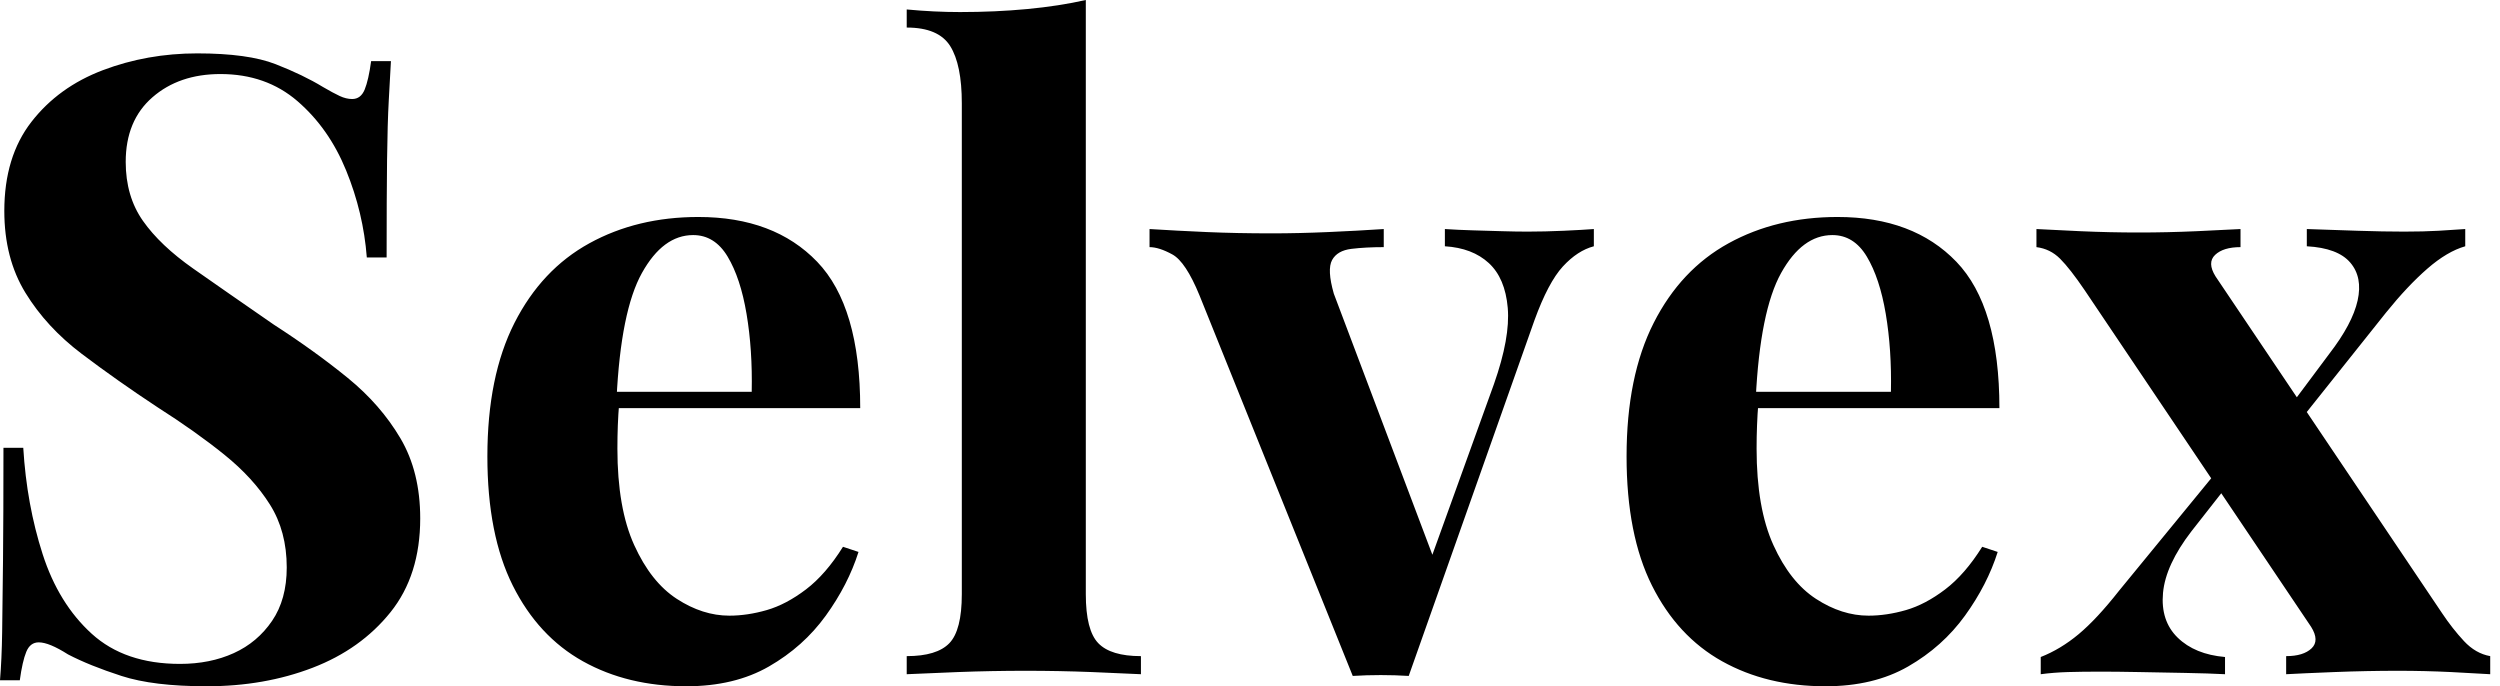 <svg baseProfile="full" height="28" version="1.1" viewBox="0 0 102 28" width="102" xmlns="http://www.w3.org/2000/svg" xmlns:ev="http://www.w3.org/2001/xml-events" xmlns:xlink="http://www.w3.org/1999/xlink"><defs /><g><path d="M9.977 2.178Q12.05 2.178 13.174 2.617Q14.299 3.056 15.107 3.548Q15.528 3.794 15.792 3.917Q16.055 4.04 16.301 4.04Q16.652 4.04 16.811 3.654Q16.969 3.267 17.074 2.494H17.882Q17.847 3.162 17.794 4.093Q17.742 5.024 17.724 6.535Q17.706 8.045 17.706 10.504H16.898Q16.758 8.678 16.055 6.956Q15.353 5.235 14.07 4.128Q12.788 3.021 10.926 3.021Q9.24 3.021 8.151 3.97Q7.061 4.918 7.061 6.605Q7.061 8.01 7.764 9.011Q8.467 10.013 9.819 10.961Q11.172 11.91 13.104 13.245Q14.79 14.334 16.125 15.423Q17.46 16.512 18.269 17.882Q19.077 19.252 19.077 21.149Q19.077 23.468 17.864 24.979Q16.652 26.489 14.685 27.245Q12.718 28.0 10.364 28.0Q8.186 28.0 6.886 27.578Q5.586 27.157 4.708 26.7Q3.935 26.208 3.513 26.208Q3.162 26.208 3.004 26.595Q2.846 26.981 2.74 27.754H1.932Q2.003 26.911 2.02 25.787Q2.038 24.662 2.055 22.853Q2.073 21.044 2.073 18.269H2.881Q3.021 20.587 3.671 22.607Q4.321 24.627 5.674 25.857Q7.026 27.087 9.275 27.087Q10.504 27.087 11.471 26.647Q12.437 26.208 13.034 25.33Q13.631 24.452 13.631 23.152Q13.631 21.676 12.946 20.587Q12.261 19.498 11.084 18.55Q9.907 17.601 8.361 16.617Q6.71 15.528 5.27 14.439Q3.829 13.35 2.969 11.945Q2.108 10.54 2.108 8.607Q2.108 6.394 3.215 4.971Q4.321 3.548 6.13 2.863Q7.94 2.178 9.977 2.178Z M30.424 8.853Q33.516 8.853 35.272 10.68Q37.029 12.507 37.029 16.652H25.471L25.4 15.985H32.602Q32.637 14.263 32.391 12.806Q32.146 11.348 31.619 10.469Q31.092 9.591 30.213 9.591Q28.984 9.591 28.123 11.137Q27.262 12.683 27.087 16.266L27.192 16.477Q27.157 16.898 27.139 17.355Q27.122 17.812 27.122 18.304Q27.122 20.728 27.807 22.238Q28.492 23.749 29.546 24.434Q30.6 25.119 31.689 25.119Q32.427 25.119 33.217 24.891Q34.008 24.662 34.816 24.048Q35.624 23.433 36.326 22.309L36.959 22.519Q36.537 23.854 35.624 25.119Q34.71 26.384 33.305 27.192Q31.9 28.0 29.932 28.0Q27.543 28.0 25.716 26.981Q23.89 25.962 22.853 23.89Q21.817 21.817 21.817 18.62Q21.817 15.353 22.923 13.174Q24.03 10.996 25.98 9.925Q27.93 8.853 30.424 8.853Z M46.233 0.0V24.241Q46.233 25.716 46.743 26.243Q47.252 26.77 48.482 26.77V27.508Q47.814 27.473 46.479 27.42Q45.144 27.368 43.774 27.368Q42.404 27.368 41.016 27.42Q39.629 27.473 38.926 27.508V26.77Q40.156 26.77 40.665 26.243Q41.174 25.716 41.174 24.241V4.216Q41.174 2.635 40.7 1.88Q40.226 1.124 38.926 1.124V0.386Q40.05 0.492 41.104 0.492Q42.545 0.492 43.844 0.369Q45.144 0.246 46.233 0.0Z M66.961 9.345V10.048Q66.294 10.223 65.696 10.873Q65.099 11.523 64.537 13.069L59.408 27.578Q58.846 27.543 58.266 27.543Q57.686 27.543 57.124 27.578L50.871 12.05Q50.309 10.68 49.764 10.381Q49.22 10.083 48.833 10.083V9.345Q49.957 9.415 51.169 9.468Q52.381 9.521 53.822 9.521Q54.911 9.521 56.123 9.468Q57.335 9.415 58.389 9.345V10.083Q57.651 10.083 57.072 10.153Q56.492 10.223 56.281 10.61Q56.07 10.996 56.351 11.98L60.462 22.871L60.11 23.363L62.886 15.669Q63.553 13.772 63.448 12.56Q63.343 11.348 62.675 10.733Q62.008 10.118 60.883 10.048V9.345Q61.41 9.38 62.025 9.398Q62.64 9.415 63.22 9.433Q63.799 9.45 64.256 9.45Q64.959 9.45 65.731 9.415Q66.504 9.38 66.961 9.345Z M76.903 8.853Q79.995 8.853 81.752 10.68Q83.508 12.507 83.508 16.652H71.95L71.88 15.985H79.082Q79.117 14.263 78.871 12.806Q78.625 11.348 78.098 10.469Q77.571 9.591 76.693 9.591Q75.463 9.591 74.602 11.137Q73.742 12.683 73.566 16.266L73.671 16.477Q73.636 16.898 73.619 17.355Q73.601 17.812 73.601 18.304Q73.601 20.728 74.286 22.238Q74.971 23.749 76.025 24.434Q77.079 25.119 78.168 25.119Q78.906 25.119 79.696 24.891Q80.487 24.662 81.295 24.048Q82.103 23.433 82.806 22.309L83.438 22.519Q83.016 23.854 82.103 25.119Q81.189 26.384 79.784 27.192Q78.379 28.0 76.412 28.0Q74.023 28.0 72.196 26.981Q70.369 25.962 69.332 23.89Q68.296 21.817 68.296 18.62Q68.296 15.353 69.403 13.174Q70.509 10.996 72.459 9.925Q74.409 8.853 76.903 8.853Z M93.345 9.345V10.083Q92.642 10.083 92.309 10.399Q91.975 10.715 92.326 11.277L101.566 25.014Q101.987 25.646 102.462 26.156Q102.936 26.665 103.533 26.77V27.508Q103.006 27.473 101.935 27.42Q100.863 27.368 99.774 27.368Q98.509 27.368 97.174 27.42Q95.839 27.473 95.207 27.508V26.77Q95.91 26.77 96.243 26.454Q96.577 26.138 96.226 25.576L86.986 11.839Q86.389 10.961 85.985 10.557Q85.581 10.153 85.019 10.083V9.345Q85.616 9.38 86.811 9.433Q88.005 9.486 89.199 9.486Q90.359 9.486 91.553 9.433Q92.748 9.38 93.345 9.345ZM92.537 19.041Q92.537 19.041 92.59 19.252Q92.642 19.463 92.695 19.674Q92.748 19.885 92.748 19.885L91.343 21.676Q90.289 23.046 90.183 24.188Q90.078 25.33 90.78 26.015Q91.483 26.7 92.713 26.806V27.508Q92.045 27.473 91.079 27.455Q90.113 27.438 89.199 27.42Q88.286 27.403 87.654 27.403Q86.881 27.403 86.301 27.42Q85.721 27.438 85.194 27.508V26.806Q86.003 26.489 86.74 25.875Q87.478 25.26 88.391 24.1ZM102.514 9.345V10.048Q101.777 10.258 100.969 10.961Q100.161 11.664 99.282 12.753L95.418 17.601Q95.418 17.601 95.365 17.408Q95.312 17.215 95.26 17.004Q95.207 16.793 95.207 16.793L96.964 14.439Q97.912 13.21 98.123 12.261Q98.334 11.312 97.824 10.715Q97.315 10.118 96.05 10.048V9.345Q97.069 9.38 98.123 9.415Q99.177 9.45 100.02 9.45Q100.828 9.45 101.425 9.415Q102.023 9.38 102.514 9.345Z " fill="rgb(0,0,0)" transform="translate(-1.932, 0)" /></g></svg>